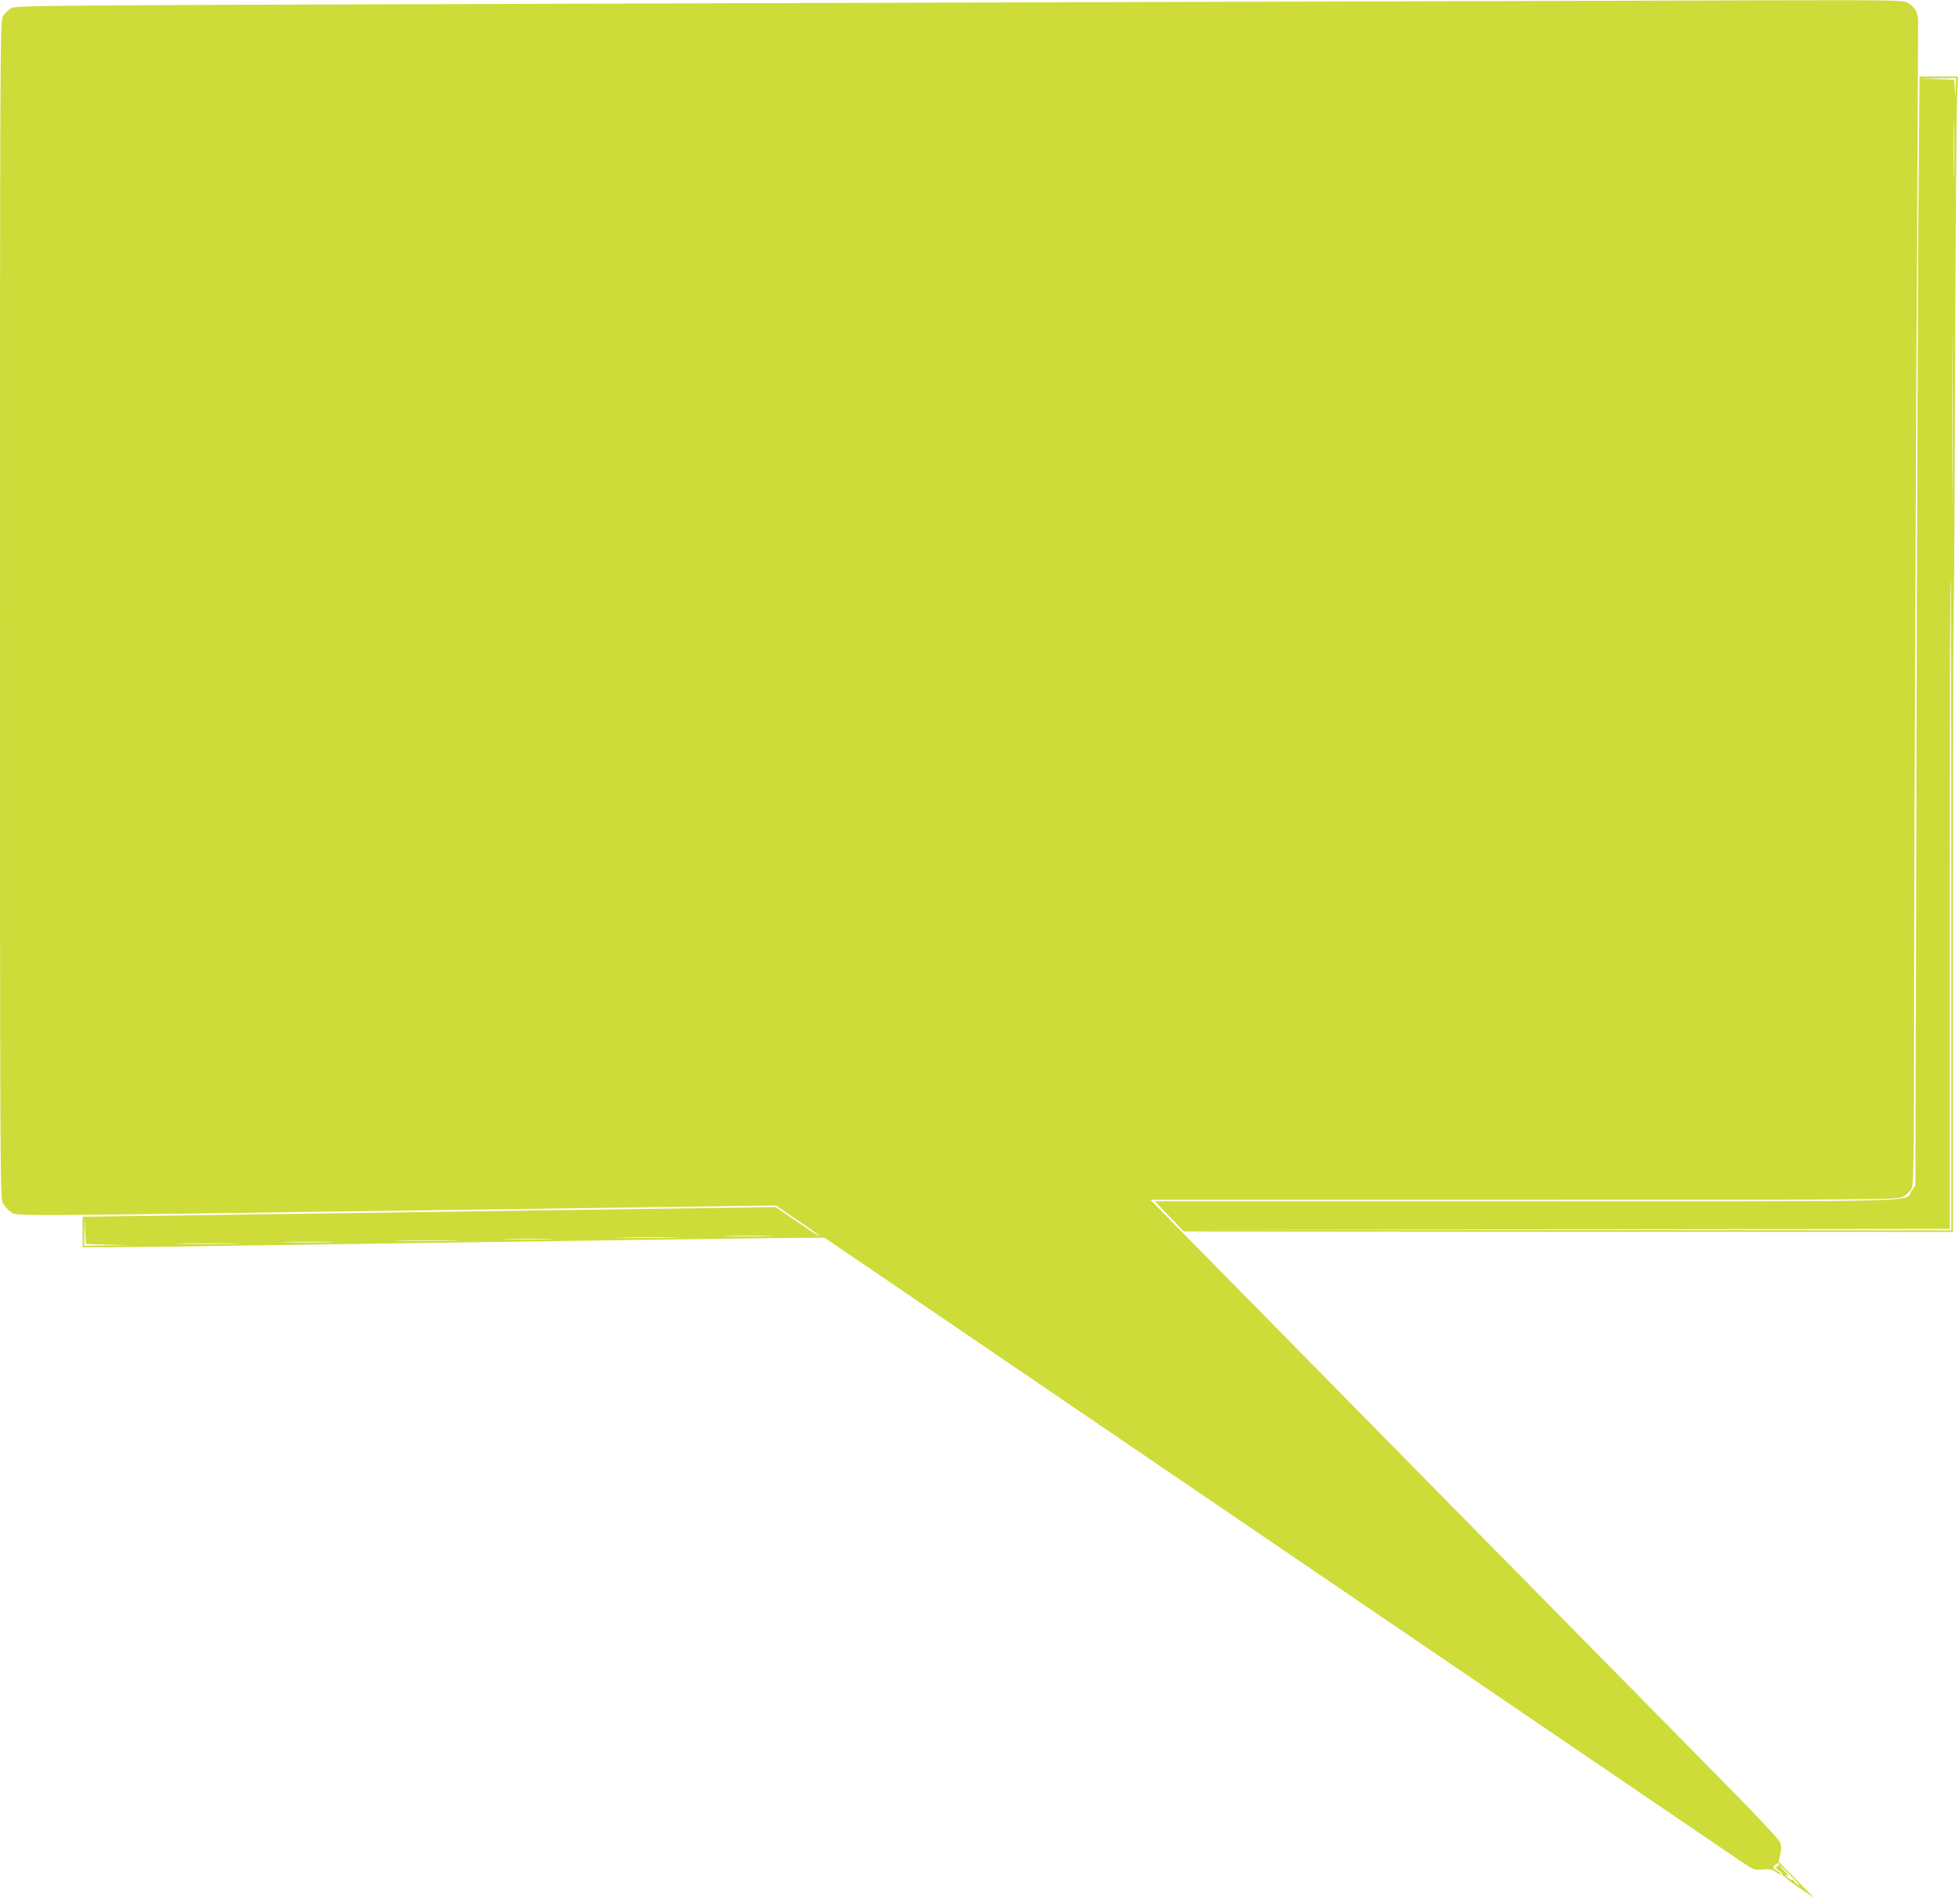 <?xml version="1.0" standalone="no"?>
<!DOCTYPE svg PUBLIC "-//W3C//DTD SVG 20010904//EN"
 "http://www.w3.org/TR/2001/REC-SVG-20010904/DTD/svg10.dtd">
<svg version="1.0" xmlns="http://www.w3.org/2000/svg"
 width="1280pt" height="1244pt" viewBox="0 0 1280 1244"
 preserveAspectRatio="xMidYMid meet">
<g transform="translate(0,1244) scale(0.1,-0.1)"
fill="#cddc39" stroke="none">
<path d="M9460 12432 c-641 -1 -3008 -8 -5260 -15 -4089 -12 -4095 -12 -4130
-32 -19 -12 -43 -36 -52 -55 -17 -33 -18 -239 -18 -3875 0 -3636 1 -3842 18
-3875 9 -19 32 -45 51 -58 46 -30 -105 -30 2596 8 374 5 1068 15 1543 21 l862
12 145 -99 c80 -54 143 -100 140 -102 -2 -2 -67 39 -145 93 l-141 97 -797 -11
c-1039 -15 -2060 -29 -2917 -41 -379 -5 -718 -10 -752 -10 l-63 0 0 -100 0
-100 183 0 c100 0 454 4 787 10 333 5 963 14 1400 20 437 6 1076 15 1420 20
344 5 722 10 841 11 l217 1 2976 -2026 c1636 -1114 3004 -2044 3038 -2067 59
-38 67 -40 117 -35 45 4 60 1 83 -16 16 -11 31 -18 34 -15 3 3 -8 13 -25 23
-28 17 -29 19 -14 36 8 10 20 15 25 12 5 -3 2 -11 -7 -18 -16 -11 -15 -14 9
-30 15 -9 24 -20 22 -25 -3 -4 43 -41 102 -81 l107 -73 -117 119 -117 119 11
47 c9 36 8 54 -2 80 -8 20 -137 158 -324 348 -486 492 -3230 3280 -3654 3712
l-135 138 2439 0 c2302 0 2441 1 2473 18 19 9 44 30 55 45 21 28 21 29 23
1470 1 793 8 2495 14 3782 7 1287 12 2361 12 2387 0 54 -20 91 -66 118 -31 19
-55 20 -937 18 -498 -2 -1429 -4 -2070 -6z m-8757 -8125 l142 -3 -147 -2 -148
-2 2 93 2 92 3 -87 4 -87 142 -4z m4320 56 c-72 -2 -194 -2 -270 0 -76 1 -16
3 132 3 149 0 211 -2 138 -3z m-620 -10 c-95 -2 -251 -2 -345 0 -95 1 -18 3
172 3 190 0 267 -2 173 -3z m-815 -10 c-76 -2 -200 -2 -275 0 -76 1 -14 3 137
3 151 0 213 -2 138 -3z m-625 -10 c-95 -2 -251 -2 -345 0 -95 1 -18 3 172 3
190 0 267 -2 173 -3z m-815 -10 c-76 -2 -200 -2 -275 0 -76 1 -14 3 137 3 151
0 213 -2 138 -3z m-625 -10 c-95 -2 -251 -2 -345 0 -95 1 -18 3 172 3 190 0
267 -2 173 -3z m10187 -4139 c41 -42 60 -66 43 -53 -18 12 -33 27 -33 31 0 5
-4 7 -8 4 -4 -2 -19 4 -32 15 -20 16 -21 18 -5 13 15 -5 11 2 -14 29 -65 68
-26 38 49 -39z"/>
<path d="M12535 11108 c-3 -458 -10 -2089 -13 -3624 l-7 -2790 -25 -36 c-50
-74 181 -68 -2517 -68 l-2427 0 95 -99 94 -98 2513 -2 2512 -1 0 1918 c0 1054
2 1996 5 2092 3 96 7 857 10 1691 3 834 8 1592 12 1683 l6 166 -125 0 -126 0
-7 -832z m243 755 l-2 -68 -3 62 -4 62 -112 4 -112 3 118 2 117 2 -2 -67z
m-11 -560 c-1 -87 -3 -16 -3 157 0 173 2 244 3 158 2 -87 2 -229 0 -315z m-10
-2070 c-1 -252 -2 -48 -2 452 0 501 1 707 2 458 2 -248 2 -658 0 -910z m-7
-2703 l0 -2130 -2507 2 -2508 3 2503 2 2502 3 0 2125 c0 1169 2 2125 5 2125 3
0 5 -958 5 -2130z"/>
</g>
</svg>
